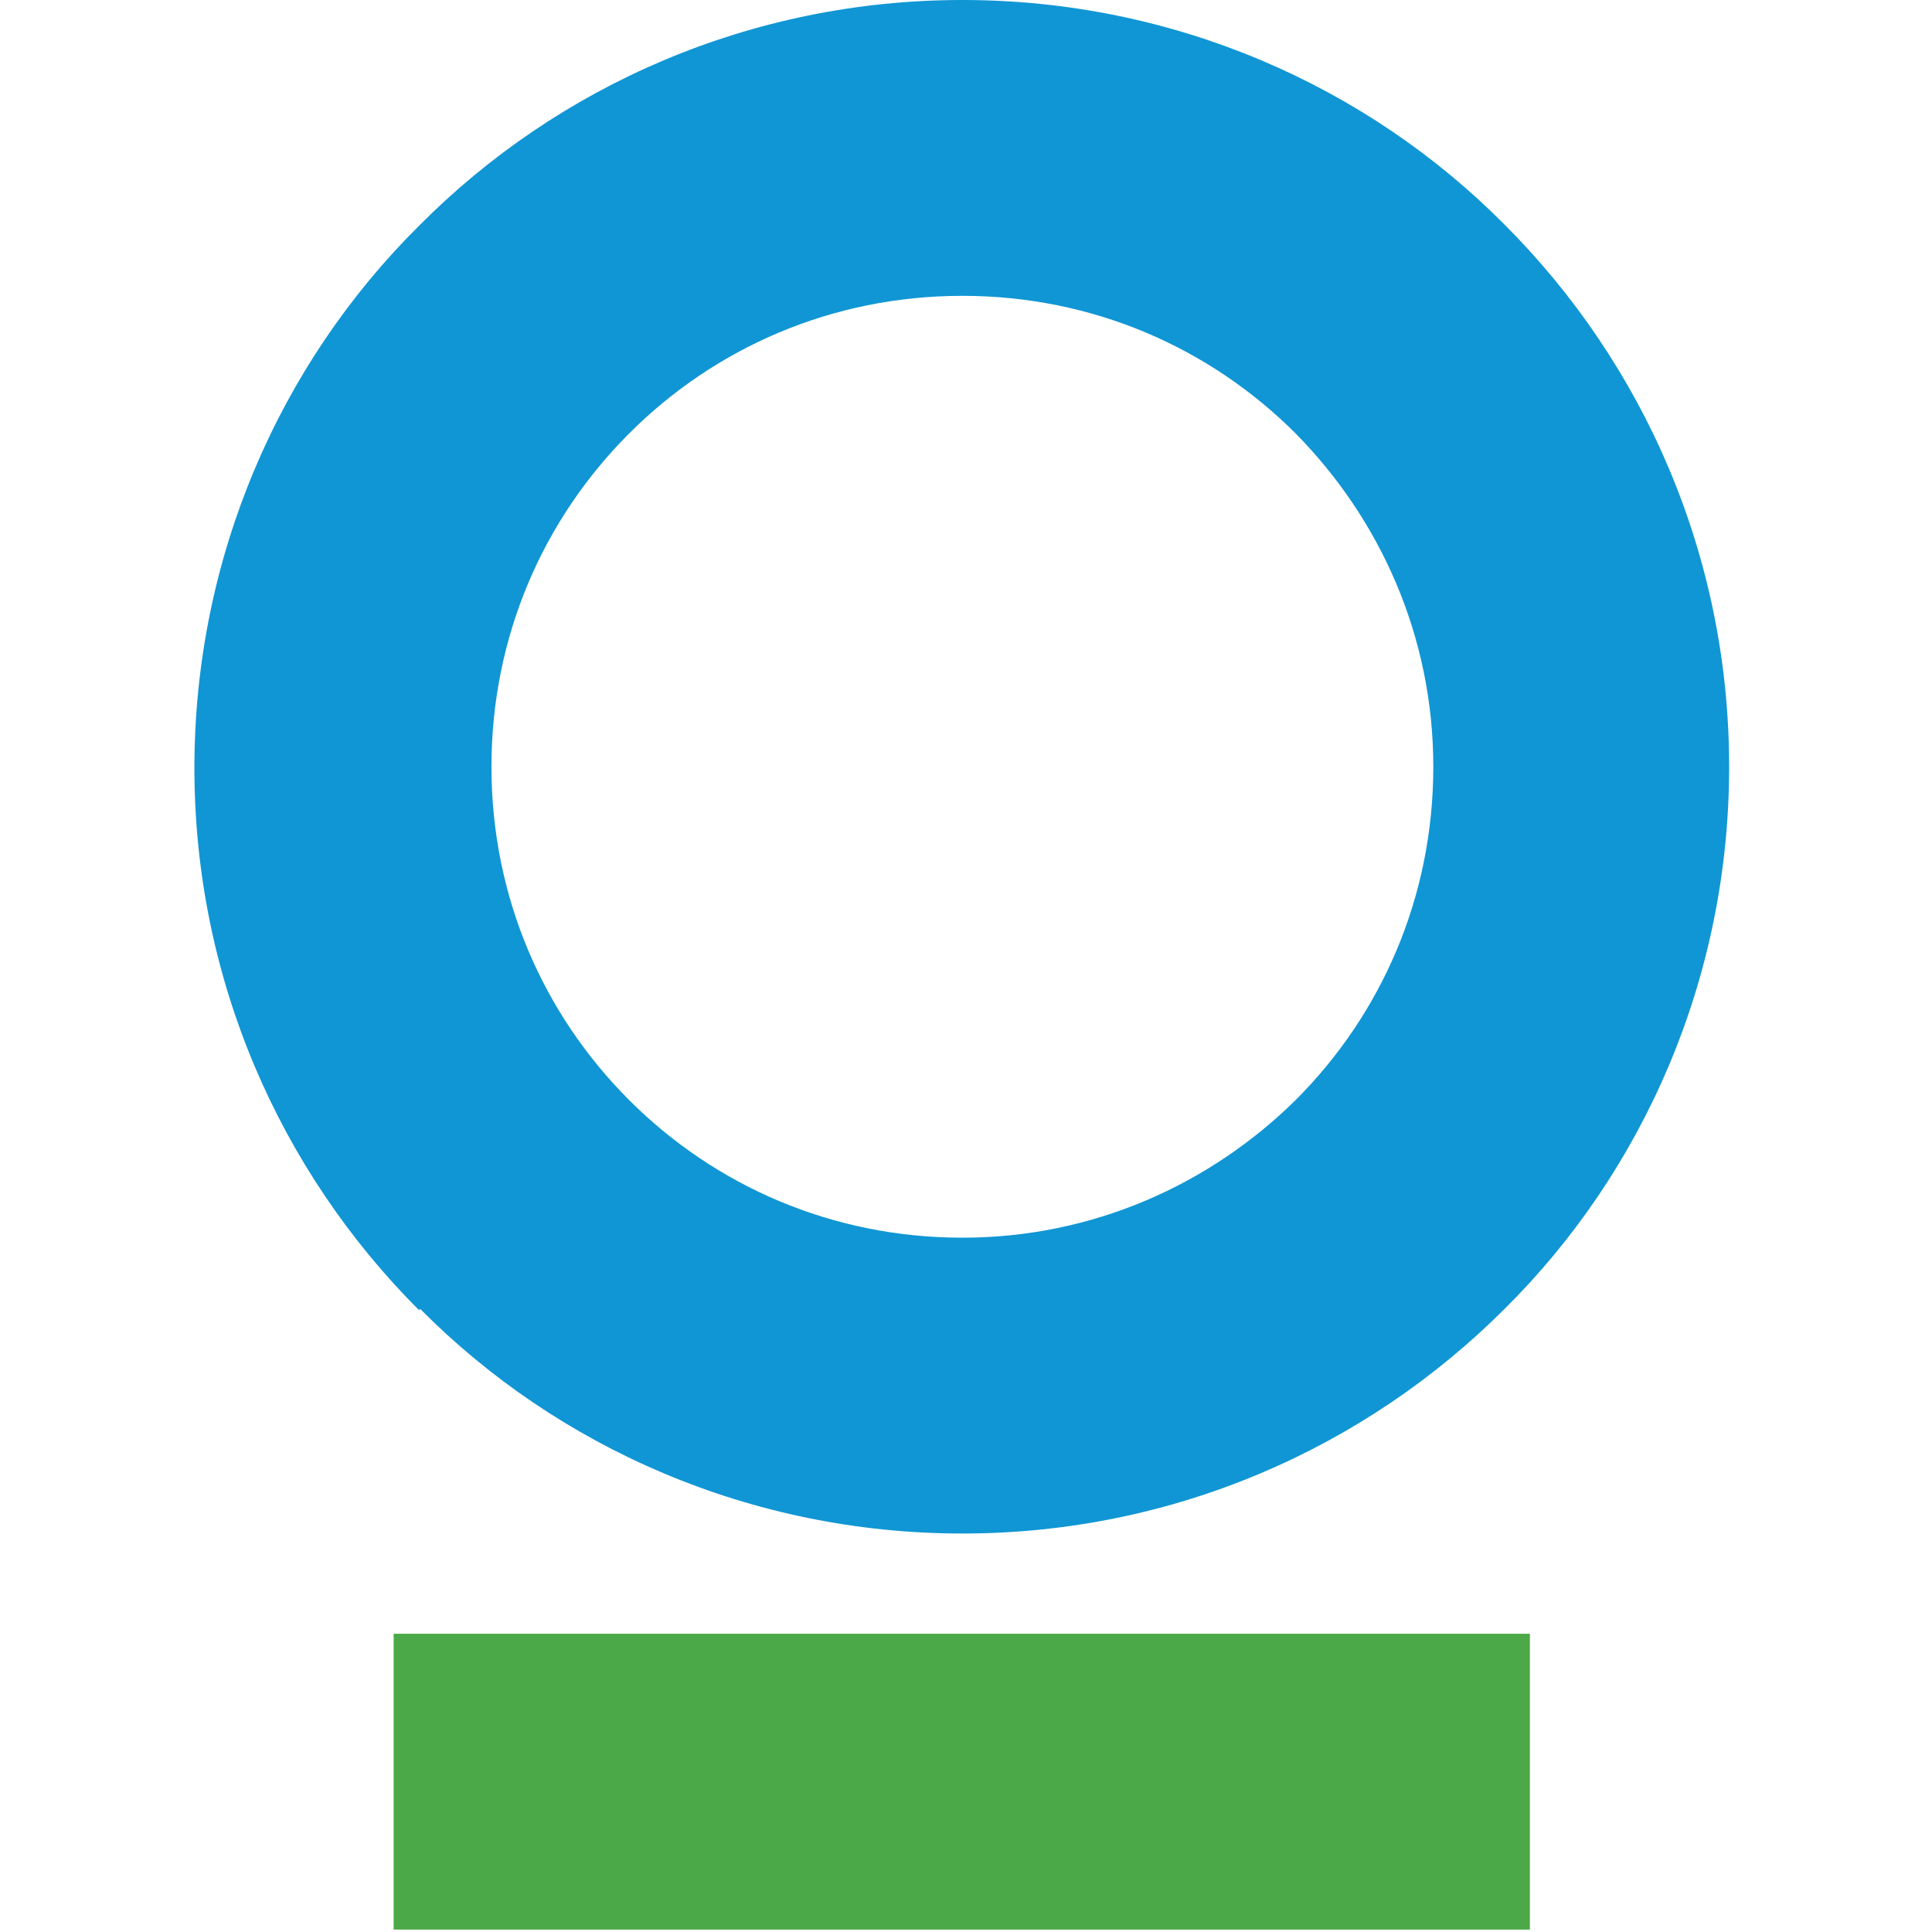 <svg viewBox="0 0 16 16" version="1.1" xmlns="http://www.w3.org/2000/svg" id="Layer_1">
  
  <path fill="#1096d4" d="M3.47,10.85c-1.15-1.15-1.86-2.74-1.86-4.49,0-1.75.71-3.35,1.86-4.49C4.62.71,6.22,0,7.97,0c1.75,0,3.35.71,4.49,1.86,1.15,1.15,1.86,2.74,1.86,4.49s-.71,3.35-1.86,4.49c-1.15,1.15-2.74,1.86-4.49,1.86h0c-1.75,0-3.35-.71-4.49-1.86ZM5.21,3.59c-.71.71-1.14,1.68-1.14,2.76,0,1.08.43,2.05,1.14,2.76.71.71,1.68,1.14,2.76,1.14,1.08,0,2.05-.44,2.76-1.14.71-.71,1.14-1.68,1.14-2.76,0-1.08-.44-2.05-1.14-2.76-.71-.71-1.68-1.14-2.76-1.14s-2.05.43-2.76,1.14Z"></path>
  <path fill="#4baa47" d="M12.67,13.53H3.26v2.45h9.41v-2.45Z"></path>
</svg>